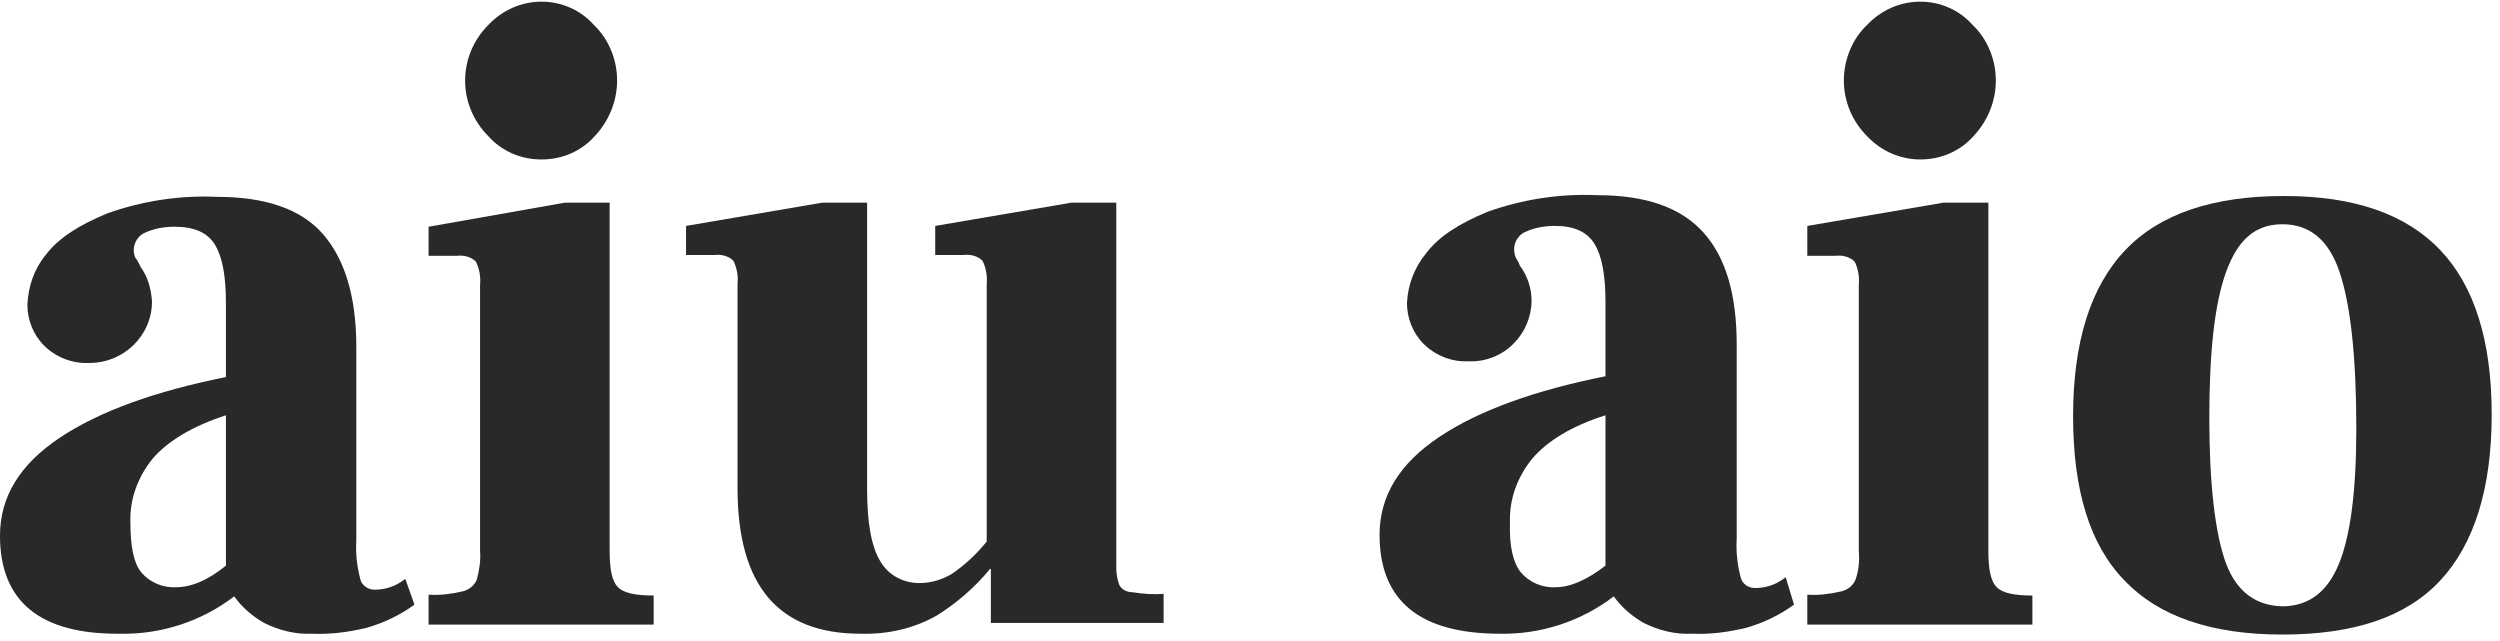 <svg viewBox="0 0 301 77.2" xmlns="http://www.w3.org/2000/svg" id="Layer_1"><defs><style>.cls-1{fill:#292929;stroke-width:0px;}</style></defs><path d="M49.9,72.8c-1.8,1.3-3.7,2.2-5.8,2.8-2.1.5-4.3.8-6.5.7-2,.1-4-.4-5.8-1.3-1.4-.8-2.7-1.9-3.6-3.2-3.9,3-8.8,4.6-13.7,4.5-9.7.1-14.5-3.9-14.5-11.8,0-4.7,2.4-8.6,7.2-11.8,4.8-3.2,11.5-5.6,20-7.3v-8.9c0-3.2-.4-5.5-1.3-7s-2.5-2.2-4.9-2.2c-1.2,0-2.4.2-3.5.7-.8.3-1.4,1.2-1.4,2.1,0,.4.1.9.4,1.2.2.4.4.7.4.8.9,1.2,1.3,2.7,1.4,4.2,0,4.1-3.4,7.4-7.5,7.4h-.1c-2,.1-4-.7-5.4-2.1-1.3-1.3-2-3.1-2-4.9.1-2.2.8-4.3,2.2-6,1.5-2,4-3.6,7.4-5,4.2-1.5,8.7-2.2,13.2-2,5.9,0,10.2,1.5,12.8,4.5,2.6,3,4,7.5,4,13.5v23.4c-.1,1.6.1,3.2.5,4.7.2.7.9,1.2,1.7,1.2.9,0,1.8-.2,2.6-.6.4-.2.7-.4,1.1-.7l1.1,3.1ZM17,68.9c1,1.2,2.6,1.9,4.2,1.8,1.8,0,3.8-.8,6-2.6v-18.1c-4,1.3-7,3.1-8.8,5.2-1.8,2.2-2.8,4.9-2.7,7.7,0,2.9.4,4.9,1.3,6Z" class="cls-1"></path><path d="M51.6,71.6c1.4.1,2.8-.1,4.1-.4.8-.2,1.4-.7,1.7-1.4.3-1.1.5-2.3.4-3.5v-32c.1-1-.1-2-.5-2.8-.6-.6-1.5-.8-2.3-.7h-3.4v-3.5l16.4-2.9h5.4v41.9c0,2.3.3,3.7,1,4.4s2.1,1,4.3,1v3.5h-27.1v-3.6ZM58.8,16.4c-1.8-1.8-2.8-4.2-2.8-6.7s1-4.9,2.8-6.7c1.7-1.8,4-2.8,6.4-2.8s4.7,1,6.3,2.8c1.8,1.7,2.8,4.2,2.8,6.7s-1,4.9-2.7,6.7c-1.6,1.8-3.9,2.8-6.4,2.8-2.5,0-4.8-1-6.4-2.8Z" class="cls-1"></path><path d="M134.8,70.5c.3.5.9.8,1.5.8,1.3.2,2.5.3,3.8.2v3.5h-20.8v-6.5h-.1c-1.8,2.2-4,4.1-6.4,5.6-2.8,1.6-6,2.3-9.2,2.2-9.9,0-14.8-5.8-14.8-17.5v-24.6c.1-1-.1-2-.5-2.8-.6-.6-1.5-.8-2.3-.7h-3.4v-3.5l16.4-2.8h5.4v34.5c0,4,.5,6.9,1.6,8.7,1,1.7,2.8,2.6,4.7,2.6,1.4,0,2.7-.4,3.9-1.1,1.6-1.1,3-2.4,4.2-3.9v-31c.1-1-.1-2-.5-2.8-.6-.6-1.5-.8-2.3-.7h-3.4v-3.5l16.4-2.8h5.4v43.9c0,.7.1,1.5.4,2.2Z" class="cls-1"></path><path d="M216,72.8c-1.8,1.3-3.7,2.2-5.8,2.8-2.1.5-4.3.8-6.5.7-2,.1-4-.4-5.8-1.3-1.4-.8-2.7-1.9-3.6-3.2-3.9,3-8.8,4.6-13.7,4.5-9.7,0-14.5-4-14.5-11.9,0-4.7,2.4-8.6,7.2-11.8s11.5-5.6,20-7.3v-8.9c0-3.2-.4-5.5-1.3-7-.9-1.5-2.5-2.2-4.8-2.2-1.2,0-2.4.2-3.5.7-.8.3-1.4,1.2-1.4,2.1,0,.4.1.9.3,1.2.2.3.3.5.4.8.9,1.2,1.4,2.7,1.4,4.2,0,1.9-.8,3.8-2.1,5.1-1.4,1.5-3.5,2.3-5.5,2.2-2,.1-4-.7-5.4-2.1-1.3-1.3-2-3.1-2-4.9.1-2.2.9-4.3,2.3-6,1.5-2,4-3.6,7.4-5,4.2-1.5,8.7-2.2,13.2-2,5.9,0,10.1,1.5,12.8,4.5s4,7.5,4,13.5v23.4c-.1,1.6.1,3.2.5,4.7.2.7.9,1.2,1.7,1.2.9,0,1.8-.2,2.6-.6.4-.2.7-.4,1.1-.7l1,3.3ZM183.1,68.9c1,1.2,2.6,1.9,4.2,1.8,1.8,0,3.8-.9,6-2.6v-18.1c-4.1,1.3-7,3.1-8.8,5.2-1.8,2.2-2.8,4.9-2.7,7.7-.1,2.9.4,4.9,1.3,6h0Z" class="cls-1"></path><path d="M217.6,71.6c1.4.1,2.8-.1,4.1-.4.8-.2,1.4-.7,1.7-1.4.4-1.1.5-2.3.4-3.5v-32c.1-1-.1-2-.5-2.8-.6-.6-1.5-.8-2.3-.7h-3.4v-3.6l16.4-2.8h5.4v41.9c0,2.3.3,3.7,1,4.4s2.1,1,4.3,1v3.5h-27.1v-3.6ZM224.8,16.4c-1.8-1.8-2.8-4.2-2.8-6.7s1-5,2.8-6.7c1.7-1.8,4-2.8,6.4-2.8s4.7,1,6.3,2.8c1.8,1.7,2.8,4.2,2.8,6.7s-1,4.9-2.7,6.7c-1.6,1.8-3.9,2.8-6.4,2.8-2.4,0-4.7-1-6.4-2.8Z" class="cls-1"></path><path d="M255.8,69.9c-4.2-4.3-6.2-10.9-6.2-19.8s2.1-15.6,6.3-20c4.2-4.4,10.6-6.5,19.1-6.5s14.7,2.2,18.8,6.5,6.2,10.9,6.2,19.8-2.1,15.6-6.2,20c-4.1,4.4-10.4,6.5-19,6.5s-14.9-2.2-19-6.5ZM281.6,67.9c1.4-3.4,2.1-8.8,2.1-16.3,0-8.7-.7-14.9-2-18.8-1.3-3.9-3.6-5.8-6.9-5.8s-5.4,1.9-6.8,5.8c-1.4,3.9-2,9.8-2,17.6s.7,13.9,2,17.4,3.7,5.2,7,5.2c3-.1,5.2-1.7,6.6-5.1h0Z" class="cls-1"></path></svg>